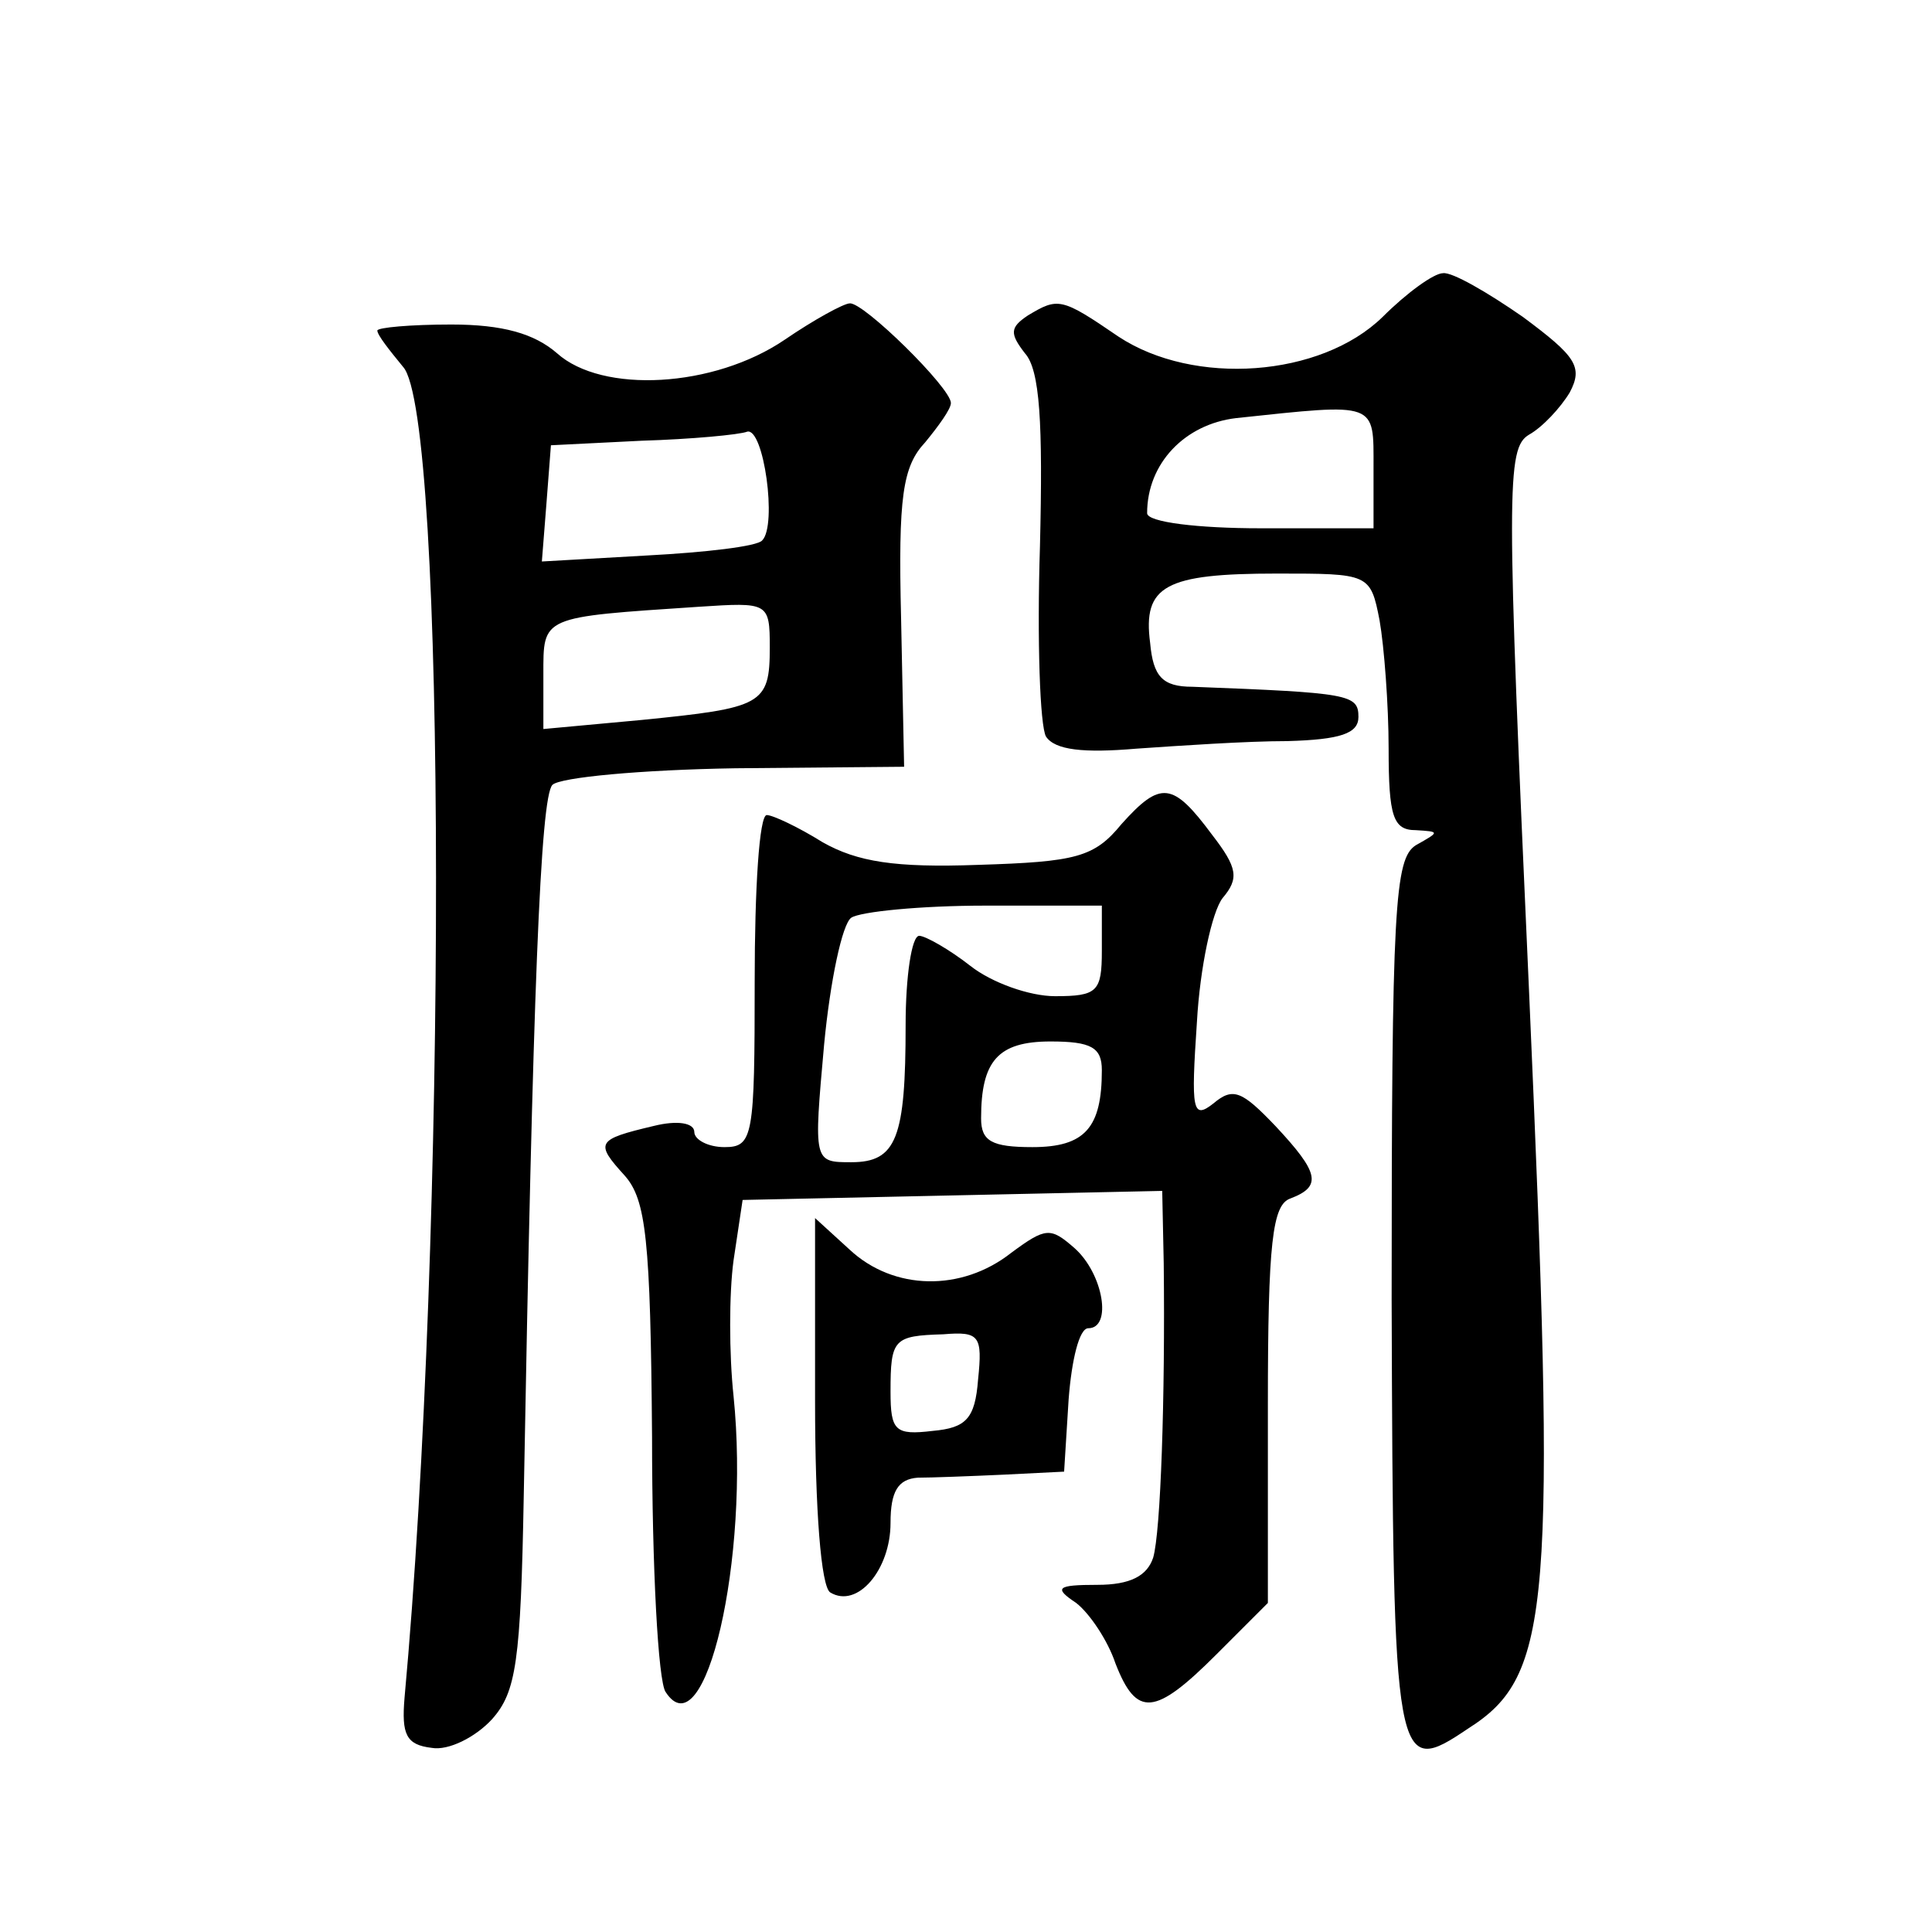 <?xml version="1.0" standalone="no"?>
<!DOCTYPE svg PUBLIC "-//W3C//DTD SVG 20010904//EN"
 "http://www.w3.org/TR/2001/REC-SVG-20010904/DTD/svg10.dtd">
<svg version="1.0" xmlns="http://www.w3.org/2000/svg"
 width="128pt" height="128pt" viewBox="0 0 128 128"
 preserveAspectRatio="xMidYMid meet">
<g transform="translate(0,128) scale(0.1,-0.1)"
fill="#0" stroke="none">
<path d="M916 1070 c-41 -40 -125 -46 -175 -13 -38 26 -40 26 -60 14 -12 -8 -12
-12 -2 -25 10 -11 12 -46 10 -128 -2 -62 0 -119 4 -126 6 -9 25 -11 60 -8 29 2
73 5 100 5 35 1 47 5 47 16 0 15 -6 16 -110 20 -20 0 -26 7 -28 29 -5 38 10 46
84 46 61 0 62 0 68 -31 3 -17 6 -56 6 -85 0 -45 3 -54 18 -54 16 -1 16 -1 0 -10
-14 -9 -16 -40 -16 -301 1 -313 2 -317 51 -284 55 35 58 80 40 489 -15 333 -15
359 0 368 9 5 21 18 27 28 9 17 4 24 -31 50 -23 16 -47 30 -53 29 -6 0 -24 -13
-40 -29z m-6 -100 l0 -40 -75 0 c-41 0 -75 4 -75 10 0 33 25 59 59 63 94 10 91
11 91 -33z M520 1055 c-47 -32 -121 -36 -151 -9 -15 13 -36 19 -70 19 -27 0 -49
-2 -49 -4 0 -3 8 -13 17 -24 29 -31 29 -577 1 -882 -2 -24 1 -31 18 -33 11 -2 29
7 40 19 16 18 19 38 21 148 6 332 11 463 19 471 5 5 59 10 121 11 l112 1 -2 98
c-2 81 1 101 16 117 9 11 17 22 17 26 0 10 -58 67 -67 66 -4 0 -24 -11 -43 -24z
m-15 -133 c-3 -4 -38 -8 -76 -10 l-70 -4 3 38 3 39 60 3 c33 1 65 4 70 6 11 3 20
-62 10 -72z m5 -71 c0 -38 -5 -40 -85 -48 l-65 -6 0 36 c0 39 -2 38 103 45 46 3
47 3 47 -27z M743 734 c-18 -22 -30 -25 -95 -27 -55 -2 -80 2 -103 15 -16 10 -33
18 -37 18 -5 0 -8 -49 -8 -110 0 -103 -1 -110 -20 -110 -11 0 -20 5 -20 10 0 6
-11 8 -27 4 -38 -9 -39 -11 -19 -33 14 -16 17 -42 18 -173 0 -86 4 -162 9 -169
26 -40 56 88 45 196 -3 28 -3 68 0 90 l6 40 139 3 139 3 1 -48 c1 -89 -2 -178 -7
-195 -4 -12 -15 -18 -37 -18 -27 0 -29 -2 -14 -12 9 -7 21 -25 26 -40 14 -36 26
-35 67 6 l34 34 0 131 c0 108 3 133 15 137 21 8 19 17 -10 48 -22 23 -28 26 -41
15 -14 -11 -15 -5 -11 54 2 36 10 73 17 82 11 13 10 20 -7 42 -26 35 -34 36 -60
7z m-13 -84 c0 -27 -3 -30 -31 -30 -17 0 -42 9 -56 20 -14 11 -30 20 -34 20 -5
0 -9 -27 -9 -59 0 -75 -6 -91 -36 -91 -25 0 -25 0 -18 78 4 42 12 80 18 84 6 4
46 8 89 8 l77 0 0 -30z m0 -79 c0 -38 -11 -51 -46 -51 -27 0 -34 4 -34 19 0 38
11 51 46 51 27 0 34 -4 34 -19z M540 352 c0 -73 4 -123 10 -127 18 -11 40 15 40
46 0 21 5 29 18 30 9 0 35 1 57 2 l40 2 3 48 c2 26 7 47 13 47 16 0 10 36 -9 53
-16 14 -19 14 -42 -3 -33 -26 -78 -25 -107 2 l-23 21 0 -121z m108 14 c-2 -26 -8
-32 -30 -34 -25 -3 -28 0 -28 26 0 35 2 37 35 38 24 2 26 -1 23 -30z"/>
</g>
</svg>
